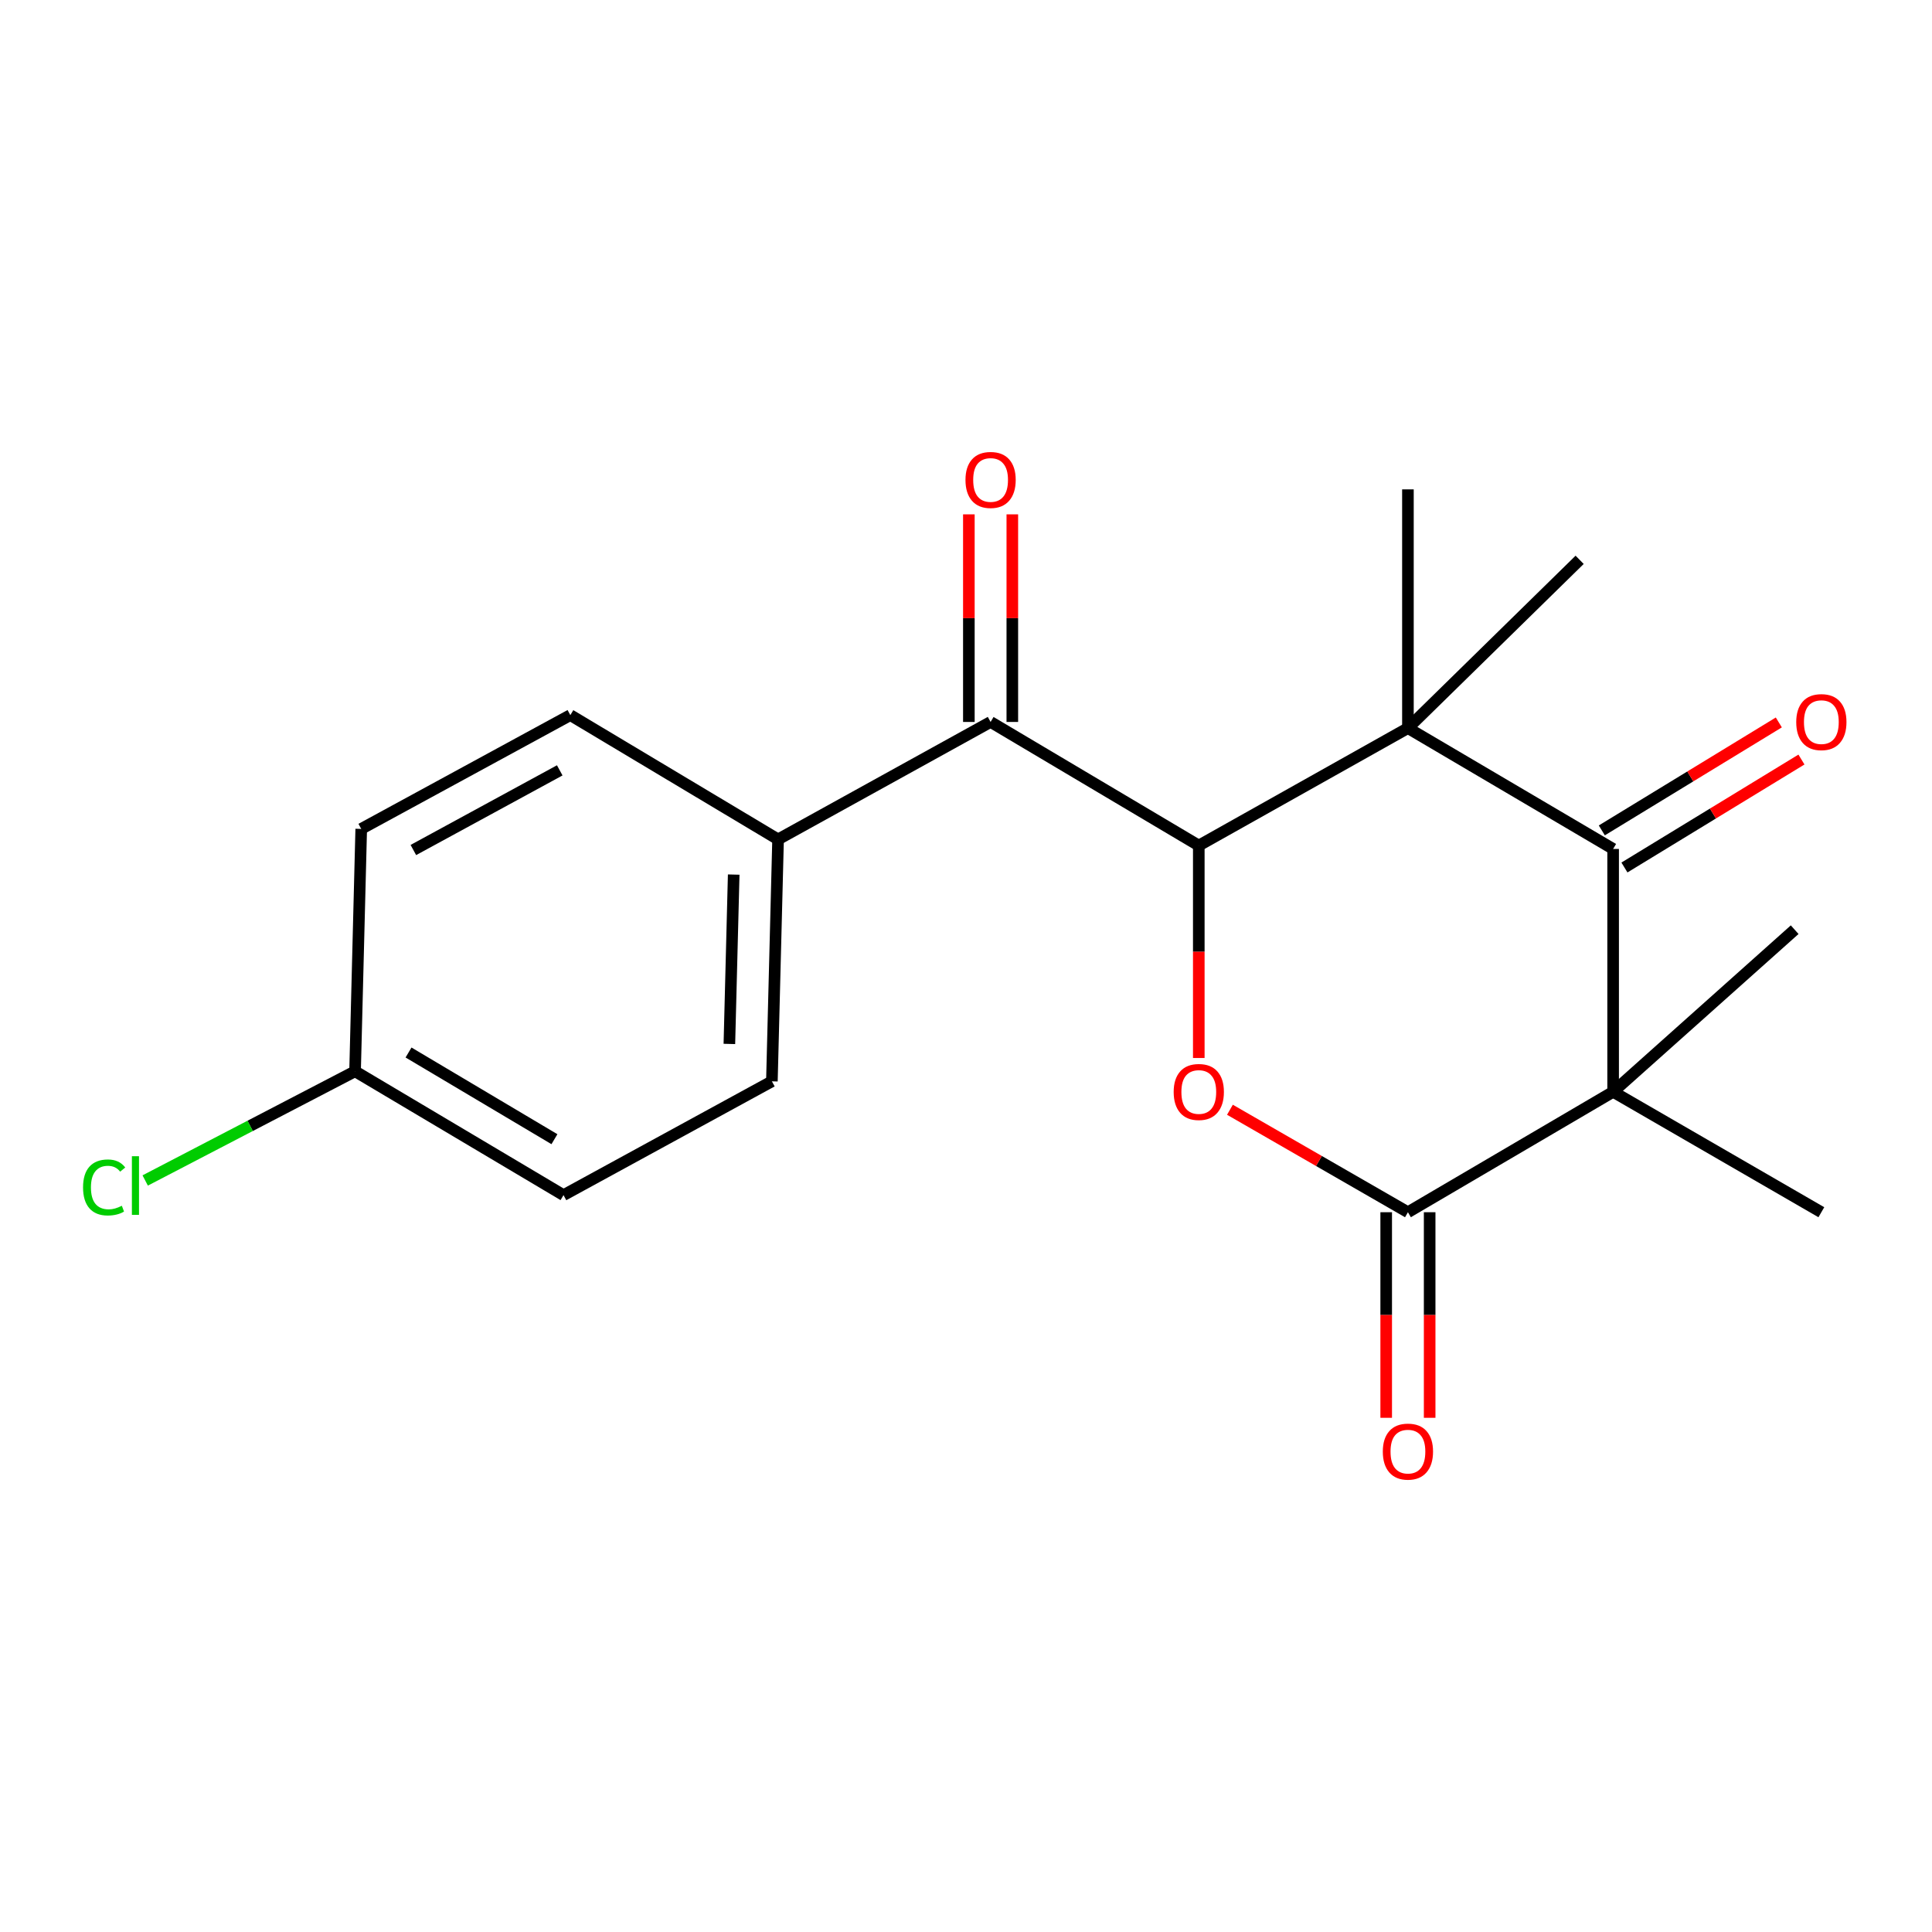 <?xml version='1.0' encoding='iso-8859-1'?>
<svg version='1.1' baseProfile='full'
              xmlns='http://www.w3.org/2000/svg'
                      xmlns:rdkit='http://www.rdkit.org/xml'
                      xmlns:xlink='http://www.w3.org/1999/xlink'
                  xml:space='preserve'
width='1000px' height='1000px' viewBox='0 0 1000 1000'>
<!-- END OF HEADER -->
<rect style='opacity:1.0;fill:#FFFFFF;stroke:none' width='1000' height='1000' x='0' y='0'> </rect>
<path class='bond-2' d='M 834.953,565.122 L 834.953,439.414' style='fill:none;fill-rule:evenodd;stroke:#000000;stroke-width:6px;stroke-linecap:butt;stroke-linejoin:miter;stroke-opacity:1' />
<path class='bond-3' d='M 834.953,565.122 L 728.741,627.445' style='fill:none;fill-rule:evenodd;stroke:#000000;stroke-width:6px;stroke-linecap:butt;stroke-linejoin:miter;stroke-opacity:1' />
<path class='bond-12' d='M 834.953,565.122 L 928.919,481.204' style='fill:none;fill-rule:evenodd;stroke:#000000;stroke-width:6px;stroke-linecap:butt;stroke-linejoin:miter;stroke-opacity:1' />
<path class='bond-13' d='M 834.953,565.122 L 942.728,627.445' style='fill:none;fill-rule:evenodd;stroke:#000000;stroke-width:6px;stroke-linecap:butt;stroke-linejoin:miter;stroke-opacity:1' />
<path class='bond-0' d='M 728.741,376.866 L 834.953,439.414' style='fill:none;fill-rule:evenodd;stroke:#000000;stroke-width:6px;stroke-linecap:butt;stroke-linejoin:miter;stroke-opacity:1' />
<path class='bond-14' d='M 728.741,376.866 L 728.741,253.295' style='fill:none;fill-rule:evenodd;stroke:#000000;stroke-width:6px;stroke-linecap:butt;stroke-linejoin:miter;stroke-opacity:1' />
<path class='bond-15' d='M 728.741,376.866 L 817.62,289.762' style='fill:none;fill-rule:evenodd;stroke:#000000;stroke-width:6px;stroke-linecap:butt;stroke-linejoin:miter;stroke-opacity:1' />
<path class='bond-20' d='M 728.741,376.866 L 620.491,437.652' style='fill:none;fill-rule:evenodd;stroke:#000000;stroke-width:6px;stroke-linecap:butt;stroke-linejoin:miter;stroke-opacity:1' />
<path class='bond-1' d='M 620.491,437.652 L 620.491,492.634' style='fill:none;fill-rule:evenodd;stroke:#000000;stroke-width:6px;stroke-linecap:butt;stroke-linejoin:miter;stroke-opacity:1' />
<path class='bond-1' d='M 620.491,492.634 L 620.491,547.615' style='fill:none;fill-rule:evenodd;stroke:#FF0000;stroke-width:6px;stroke-linecap:butt;stroke-linejoin:miter;stroke-opacity:1' />
<path class='bond-5' d='M 620.491,437.652 L 512.729,373.68' style='fill:none;fill-rule:evenodd;stroke:#000000;stroke-width:6px;stroke-linecap:butt;stroke-linejoin:miter;stroke-opacity:1' />
<path class='bond-8' d='M 840.81,449.016 L 886.619,421.076' style='fill:none;fill-rule:evenodd;stroke:#000000;stroke-width:6px;stroke-linecap:butt;stroke-linejoin:miter;stroke-opacity:1' />
<path class='bond-8' d='M 886.619,421.076 L 932.429,393.136' style='fill:none;fill-rule:evenodd;stroke:#FF0000;stroke-width:6px;stroke-linecap:butt;stroke-linejoin:miter;stroke-opacity:1' />
<path class='bond-8' d='M 829.097,429.812 L 874.906,401.872' style='fill:none;fill-rule:evenodd;stroke:#000000;stroke-width:6px;stroke-linecap:butt;stroke-linejoin:miter;stroke-opacity:1' />
<path class='bond-8' d='M 874.906,401.872 L 920.715,373.931' style='fill:none;fill-rule:evenodd;stroke:#FF0000;stroke-width:6px;stroke-linecap:butt;stroke-linejoin:miter;stroke-opacity:1' />
<path class='bond-4' d='M 728.741,627.445 L 682.677,600.925' style='fill:none;fill-rule:evenodd;stroke:#000000;stroke-width:6px;stroke-linecap:butt;stroke-linejoin:miter;stroke-opacity:1' />
<path class='bond-4' d='M 682.677,600.925 L 636.614,574.405' style='fill:none;fill-rule:evenodd;stroke:#FF0000;stroke-width:6px;stroke-linecap:butt;stroke-linejoin:miter;stroke-opacity:1' />
<path class='bond-7' d='M 717.493,627.445 L 717.493,680.648' style='fill:none;fill-rule:evenodd;stroke:#000000;stroke-width:6px;stroke-linecap:butt;stroke-linejoin:miter;stroke-opacity:1' />
<path class='bond-7' d='M 717.493,680.648 L 717.493,733.851' style='fill:none;fill-rule:evenodd;stroke:#FF0000;stroke-width:6px;stroke-linecap:butt;stroke-linejoin:miter;stroke-opacity:1' />
<path class='bond-7' d='M 739.988,627.445 L 739.988,680.648' style='fill:none;fill-rule:evenodd;stroke:#000000;stroke-width:6px;stroke-linecap:butt;stroke-linejoin:miter;stroke-opacity:1' />
<path class='bond-7' d='M 739.988,680.648 L 739.988,733.851' style='fill:none;fill-rule:evenodd;stroke:#FF0000;stroke-width:6px;stroke-linecap:butt;stroke-linejoin:miter;stroke-opacity:1' />
<path class='bond-6' d='M 512.729,373.68 L 402.73,434.465' style='fill:none;fill-rule:evenodd;stroke:#000000;stroke-width:6px;stroke-linecap:butt;stroke-linejoin:miter;stroke-opacity:1' />
<path class='bond-9' d='M 523.976,373.68 L 523.976,319.954' style='fill:none;fill-rule:evenodd;stroke:#000000;stroke-width:6px;stroke-linecap:butt;stroke-linejoin:miter;stroke-opacity:1' />
<path class='bond-9' d='M 523.976,319.954 L 523.976,266.228' style='fill:none;fill-rule:evenodd;stroke:#FF0000;stroke-width:6px;stroke-linecap:butt;stroke-linejoin:miter;stroke-opacity:1' />
<path class='bond-9' d='M 501.481,373.68 L 501.481,319.954' style='fill:none;fill-rule:evenodd;stroke:#000000;stroke-width:6px;stroke-linecap:butt;stroke-linejoin:miter;stroke-opacity:1' />
<path class='bond-9' d='M 501.481,319.954 L 501.481,266.228' style='fill:none;fill-rule:evenodd;stroke:#FF0000;stroke-width:6px;stroke-linecap:butt;stroke-linejoin:miter;stroke-opacity:1' />
<path class='bond-10' d='M 402.73,434.465 L 399.53,559.698' style='fill:none;fill-rule:evenodd;stroke:#000000;stroke-width:6px;stroke-linecap:butt;stroke-linejoin:miter;stroke-opacity:1' />
<path class='bond-10' d='M 379.762,452.676 L 377.523,540.339' style='fill:none;fill-rule:evenodd;stroke:#000000;stroke-width:6px;stroke-linecap:butt;stroke-linejoin:miter;stroke-opacity:1' />
<path class='bond-11' d='M 402.73,434.465 L 295.205,370.143' style='fill:none;fill-rule:evenodd;stroke:#000000;stroke-width:6px;stroke-linecap:butt;stroke-linejoin:miter;stroke-opacity:1' />
<path class='bond-18' d='M 399.53,559.698 L 291.668,618.597' style='fill:none;fill-rule:evenodd;stroke:#000000;stroke-width:6px;stroke-linecap:butt;stroke-linejoin:miter;stroke-opacity:1' />
<path class='bond-17' d='M 295.205,370.143 L 186.968,429.042' style='fill:none;fill-rule:evenodd;stroke:#000000;stroke-width:6px;stroke-linecap:butt;stroke-linejoin:miter;stroke-opacity:1' />
<path class='bond-17' d='M 289.721,398.736 L 213.955,439.966' style='fill:none;fill-rule:evenodd;stroke:#000000;stroke-width:6px;stroke-linecap:butt;stroke-linejoin:miter;stroke-opacity:1' />
<path class='bond-16' d='M 183.781,554.5 L 186.968,429.042' style='fill:none;fill-rule:evenodd;stroke:#000000;stroke-width:6px;stroke-linecap:butt;stroke-linejoin:miter;stroke-opacity:1' />
<path class='bond-19' d='M 183.781,554.5 L 129.466,582.756' style='fill:none;fill-rule:evenodd;stroke:#000000;stroke-width:6px;stroke-linecap:butt;stroke-linejoin:miter;stroke-opacity:1' />
<path class='bond-19' d='M 129.466,582.756 L 75.151,611.012' style='fill:none;fill-rule:evenodd;stroke:#00CC00;stroke-width:6px;stroke-linecap:butt;stroke-linejoin:miter;stroke-opacity:1' />
<path class='bond-21' d='M 183.781,554.5 L 291.668,618.597' style='fill:none;fill-rule:evenodd;stroke:#000000;stroke-width:6px;stroke-linecap:butt;stroke-linejoin:miter;stroke-opacity:1' />
<path class='bond-21' d='M 211.454,544.775 L 286.975,589.643' style='fill:none;fill-rule:evenodd;stroke:#000000;stroke-width:6px;stroke-linecap:butt;stroke-linejoin:miter;stroke-opacity:1' />
<path  class='atom-5' d='M 607.491 565.202
Q 607.491 558.402, 610.851 554.602
Q 614.211 550.802, 620.491 550.802
Q 626.771 550.802, 630.131 554.602
Q 633.491 558.402, 633.491 565.202
Q 633.491 572.082, 630.091 576.002
Q 626.691 579.882, 620.491 579.882
Q 614.251 579.882, 610.851 576.002
Q 607.491 572.122, 607.491 565.202
M 620.491 576.682
Q 624.811 576.682, 627.131 573.802
Q 629.491 570.882, 629.491 565.202
Q 629.491 559.642, 627.131 556.842
Q 624.811 554.002, 620.491 554.002
Q 616.171 554.002, 613.811 556.802
Q 611.491 559.602, 611.491 565.202
Q 611.491 570.922, 613.811 573.802
Q 616.171 576.682, 620.491 576.682
' fill='#FF0000'/>
<path  class='atom-8' d='M 715.741 751.346
Q 715.741 744.546, 719.101 740.746
Q 722.461 736.946, 728.741 736.946
Q 735.021 736.946, 738.381 740.746
Q 741.741 744.546, 741.741 751.346
Q 741.741 758.226, 738.341 762.146
Q 734.941 766.026, 728.741 766.026
Q 722.501 766.026, 719.101 762.146
Q 715.741 758.266, 715.741 751.346
M 728.741 762.826
Q 733.061 762.826, 735.381 759.946
Q 737.741 757.026, 737.741 751.346
Q 737.741 745.786, 735.381 742.986
Q 733.061 740.146, 728.741 740.146
Q 724.421 740.146, 722.061 742.946
Q 719.741 745.746, 719.741 751.346
Q 719.741 757.066, 722.061 759.946
Q 724.421 762.826, 728.741 762.826
' fill='#FF0000'/>
<path  class='atom-9' d='M 929.728 373.76
Q 929.728 366.96, 933.088 363.16
Q 936.448 359.36, 942.728 359.36
Q 949.008 359.36, 952.368 363.16
Q 955.728 366.96, 955.728 373.76
Q 955.728 380.64, 952.328 384.56
Q 948.928 388.44, 942.728 388.44
Q 936.488 388.44, 933.088 384.56
Q 929.728 380.68, 929.728 373.76
M 942.728 385.24
Q 947.048 385.24, 949.368 382.36
Q 951.728 379.44, 951.728 373.76
Q 951.728 368.2, 949.368 365.4
Q 947.048 362.56, 942.728 362.56
Q 938.408 362.56, 936.048 365.36
Q 933.728 368.16, 933.728 373.76
Q 933.728 379.48, 936.048 382.36
Q 938.408 385.24, 942.728 385.24
' fill='#FF0000'/>
<path  class='atom-10' d='M 499.729 248.414
Q 499.729 241.614, 503.089 237.814
Q 506.449 234.014, 512.729 234.014
Q 519.009 234.014, 522.369 237.814
Q 525.729 241.614, 525.729 248.414
Q 525.729 255.294, 522.329 259.214
Q 518.929 263.094, 512.729 263.094
Q 506.489 263.094, 503.089 259.214
Q 499.729 255.334, 499.729 248.414
M 512.729 259.894
Q 517.049 259.894, 519.369 257.014
Q 521.729 254.094, 521.729 248.414
Q 521.729 242.854, 519.369 240.054
Q 517.049 237.214, 512.729 237.214
Q 508.409 237.214, 506.049 240.014
Q 503.729 242.814, 503.729 248.414
Q 503.729 254.134, 506.049 257.014
Q 508.409 259.894, 512.729 259.894
' fill='#FF0000'/>
<path  class='atom-20' d='M 42.988 614.616
Q 42.988 607.576, 46.268 603.896
Q 49.588 600.176, 55.868 600.176
Q 61.708 600.176, 64.828 604.296
L 62.188 606.456
Q 59.908 603.456, 55.868 603.456
Q 51.588 603.456, 49.308 606.336
Q 47.068 609.176, 47.068 614.616
Q 47.068 620.216, 49.388 623.096
Q 51.748 625.976, 56.308 625.976
Q 59.428 625.976, 63.068 624.096
L 64.188 627.096
Q 62.708 628.056, 60.468 628.616
Q 58.228 629.176, 55.748 629.176
Q 49.588 629.176, 46.268 625.416
Q 42.988 621.656, 42.988 614.616
' fill='#00CC00'/>
<path  class='atom-20' d='M 68.268 598.456
L 71.948 598.456
L 71.948 628.816
L 68.268 628.816
L 68.268 598.456
' fill='#00CC00'/>
</svg>
